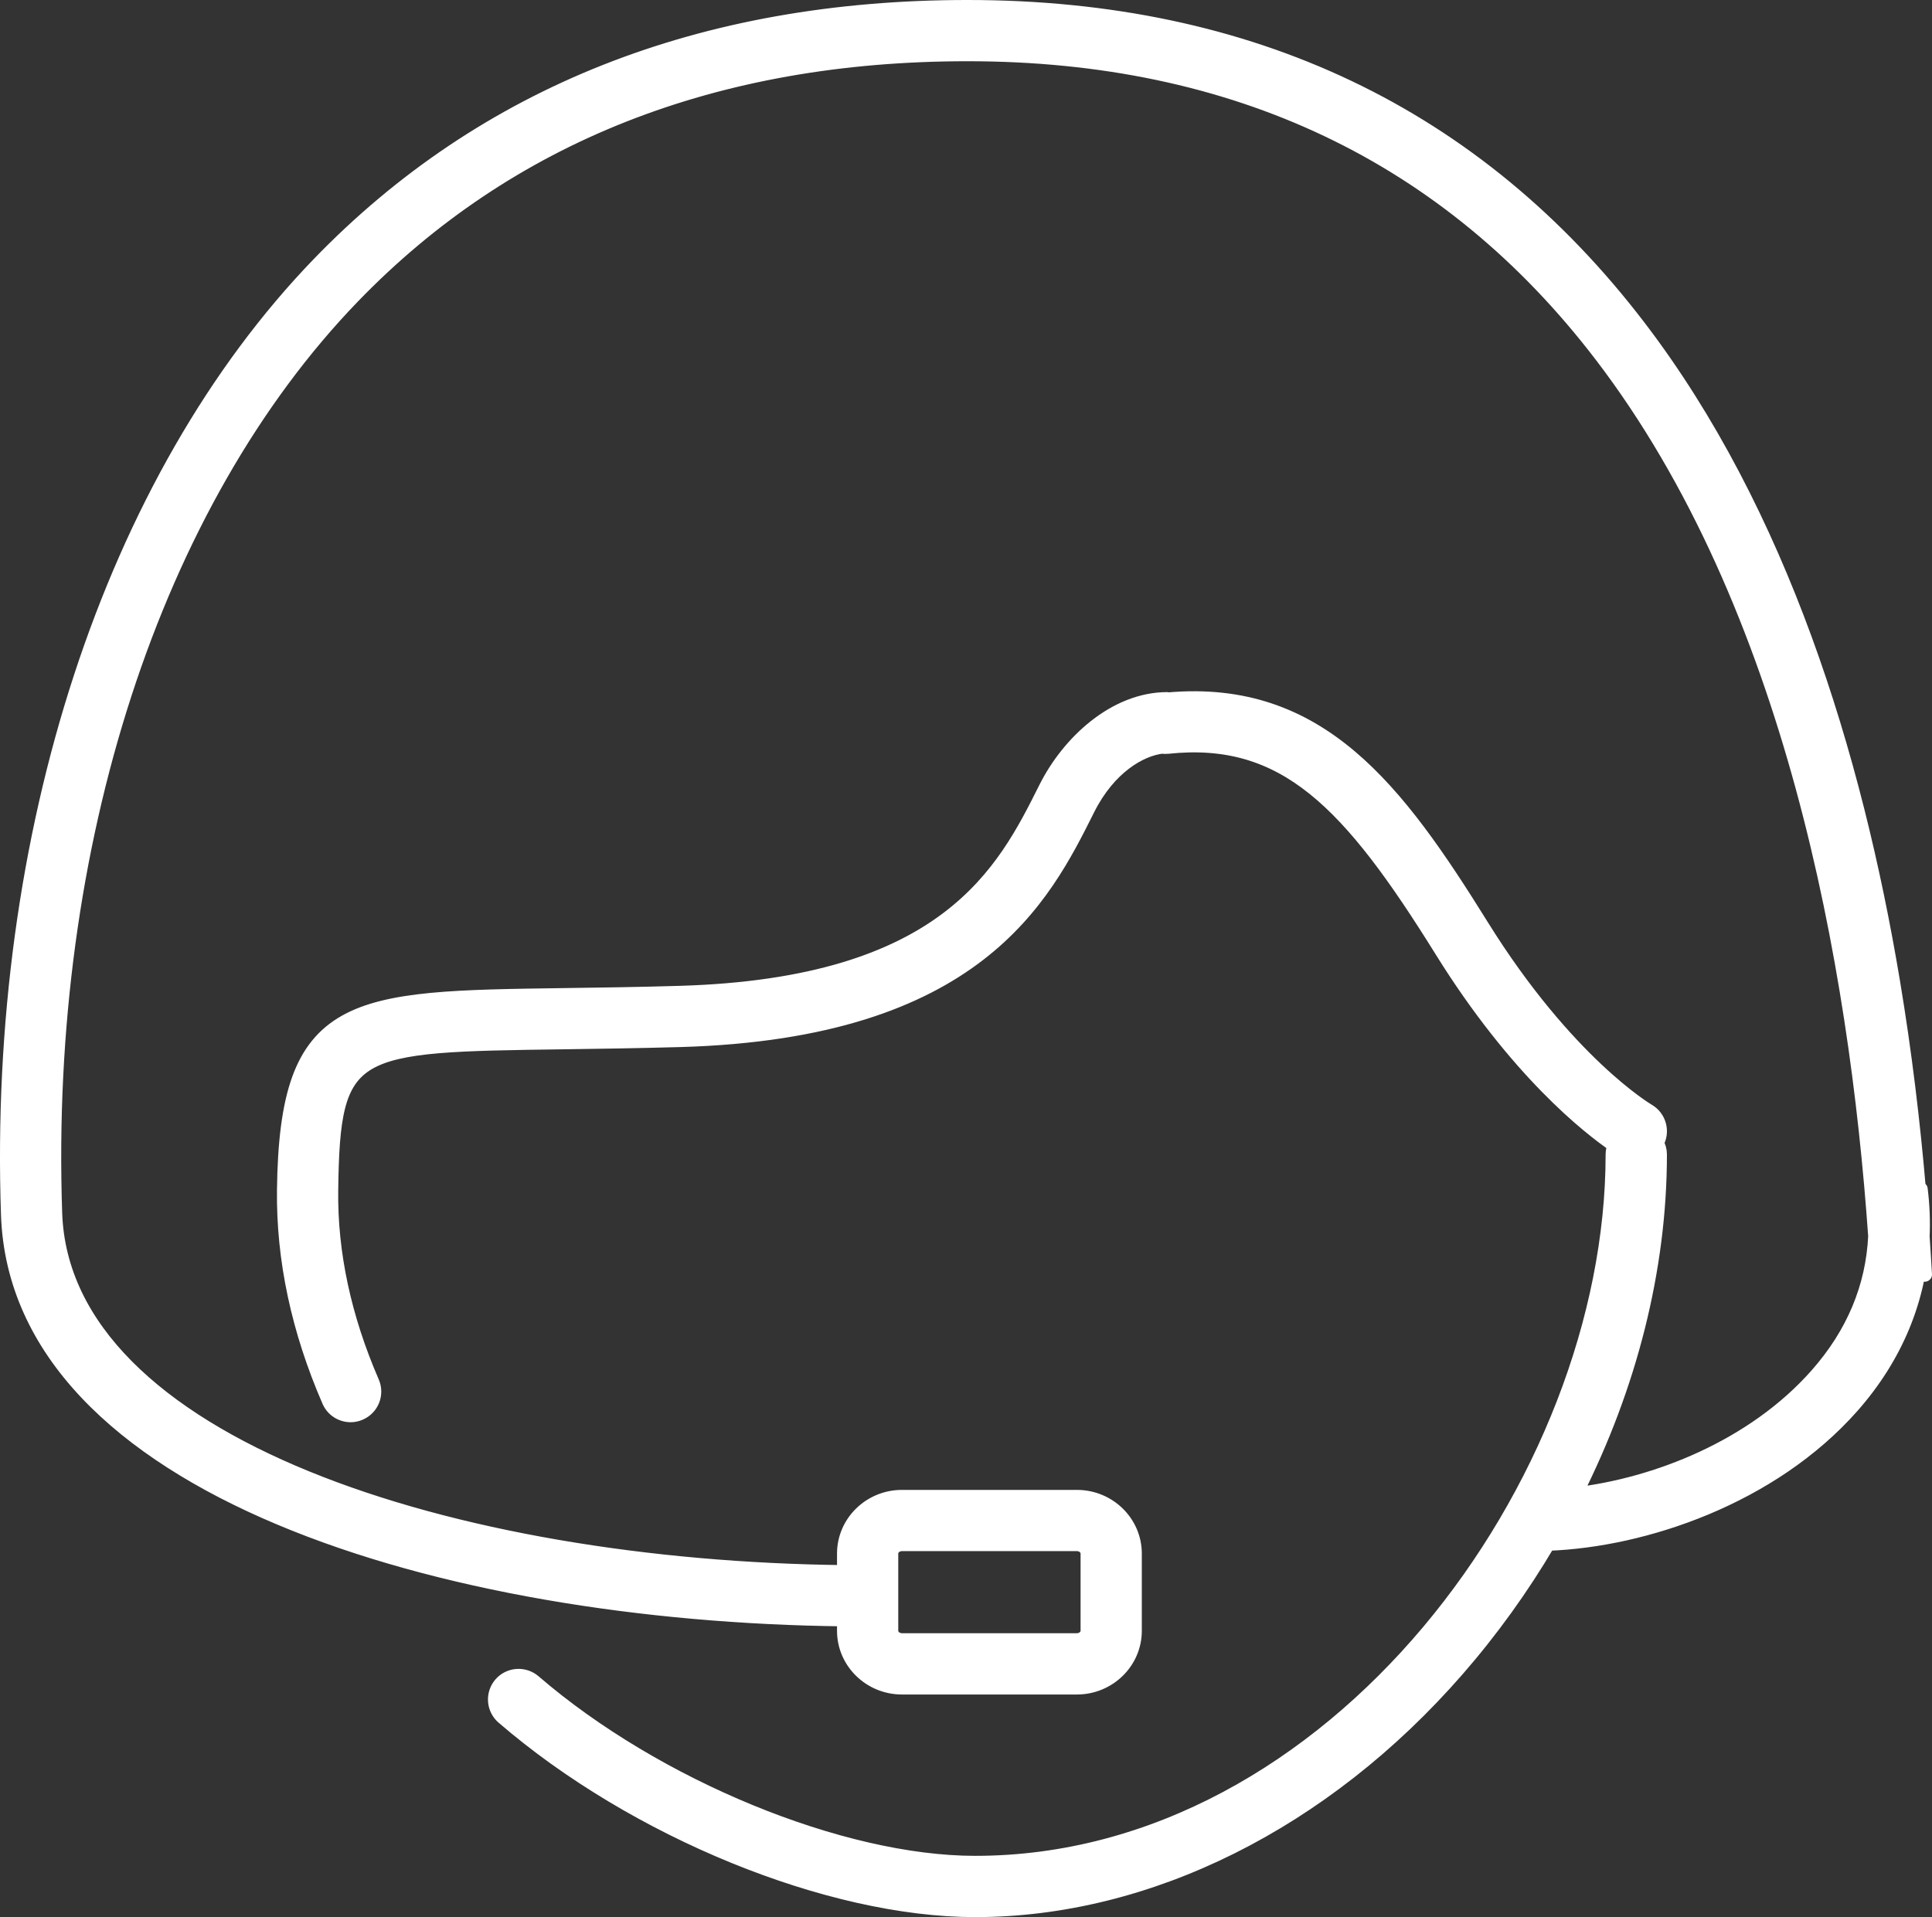 <?xml version="1.0" encoding="utf-8"?>
<!-- Generator: Adobe Illustrator 16.0.0, SVG Export Plug-In . SVG Version: 6.00 Build 0)  -->
<!DOCTYPE svg PUBLIC "-//W3C//DTD SVG 1.1//EN" "http://www.w3.org/Graphics/SVG/1.1/DTD/svg11.dtd">
<svg version="1.1" id="Слой_1" xmlns="http://www.w3.org/2000/svg" xmlns:xlink="http://www.w3.org/1999/xlink" x="0px" y="0px"
	 width="54.861px" height="54.447px" viewBox="0 0 54.861 54.447" enable-background="new 0 0 54.861 54.447" xml:space="preserve">
<rect x="0" y="0" width="54.861" height="54.447" fill="#333333" stroke="none"/>
<path fill="#FFFFFF" stroke="#FFFFFF" stroke-width="0.414" stroke-linecap="round" stroke-linejoin="round" stroke-miterlimit="10" d="
	M54.654,36.195c-0.02-0.352-0.043-0.711-0.068-1.075c0.02-0.442,0.003-0.891-0.054-1.346l-0.051,0.006
	c-0.16-1.876-0.396-3.87-0.738-5.917c-1.071-6.402-3.179-13.305-7.218-18.585c-4.604-6.02-11.015-9.071-19.051-9.071
	c-7.542,0-13.737,2.453-18.412,7.29C3.164,13.602-0.136,23.696,0.235,34.5c0.266,7.757,12.378,11.361,23.74,11.482v0.334
	c0,0.883,0.734,1.602,1.637,1.602h4.967c0.903,0,1.637-0.719,1.637-1.602v-2.193c0-0.883-0.733-1.602-1.637-1.602h-4.967
	c-0.903,0-1.637,0.719-1.637,1.602v0.534c-11.067-0.12-22.19-3.618-22.416-10.201C1.201,24.002,4.362,14.27,10.015,8.418
	c4.416-4.57,10.29-6.886,17.459-6.886c7.602,0,13.657,2.877,17.998,8.552c5.423,7.088,7.241,17.301,7.784,25.024
	c-0.07,1.448-0.621,2.774-1.66,3.95c-1.809,2.048-4.576,3.124-6.877,3.392c1.558-3.079,2.408-6.416,2.408-9.662
	c0-0.121-0.034-0.232-0.09-0.329c0,0,0.001-0.001,0.002-0.002c0.183-0.317,0.073-0.722-0.243-0.905
	c-0.022-0.013-2.302-1.357-4.727-5.257c-2.404-3.867-4.596-6.798-8.887-6.424c-0.011-0.003-0.022-0.008-0.034-0.008
	c-1.486,0-2.801,1.226-3.449,2.523c-1.182,2.363-2.799,5.6-10.41,5.82c-1.218,0.036-2.304,0.05-3.26,0.063
	c-6.062,0.083-7.891,0.108-7.957,5.527c-0.024,1.97,0.405,3.985,1.277,5.991c0.108,0.25,0.353,0.398,0.608,0.398
	c0.088,0,0.178-0.018,0.263-0.056c0.337-0.146,0.491-0.536,0.344-0.872c-0.795-1.833-1.189-3.665-1.167-5.446
	c0.051-4.127,0.549-4.135,6.649-4.218c0.962-0.013,2.052-0.029,3.281-0.063c8.402-0.245,10.3-4.041,11.557-6.554
	c0.598-1.196,1.497-1.706,2.112-1.778c0.052,0.007,0.104,0.01,0.159,0.004c3.338-0.354,5.172,1.585,7.787,5.792
	c2.133,3.431,4.188,5.031,4.915,5.528c-0.036,0.082-0.057,0.171-0.057,0.266c0,9.308-7.911,20.126-18.11,20.126
	c-3.798,0-9.069-2.165-12.531-5.149c-0.277-0.239-0.697-0.208-0.935,0.068c-0.239,0.278-0.208,0.696,0.069,0.935
	c3.737,3.221,9.246,5.472,13.397,5.472c4.917,0,9.904-2.487,13.684-6.824c0.977-1.12,1.838-2.323,2.581-3.58
	c2.722-0.097,6.346-1.312,8.632-3.9c1.24-1.404,1.917-3.045,1.997-4.805L54.654,36.195z M25.3,44.122
	c0-0.152,0.14-0.276,0.312-0.276h4.967c0.172,0,0.312,0.124,0.312,0.276v2.193c0,0.152-0.14,0.276-0.312,0.276h-4.967
	c-0.172,0-0.312-0.124-0.312-0.276V44.122z"/>
</svg>
